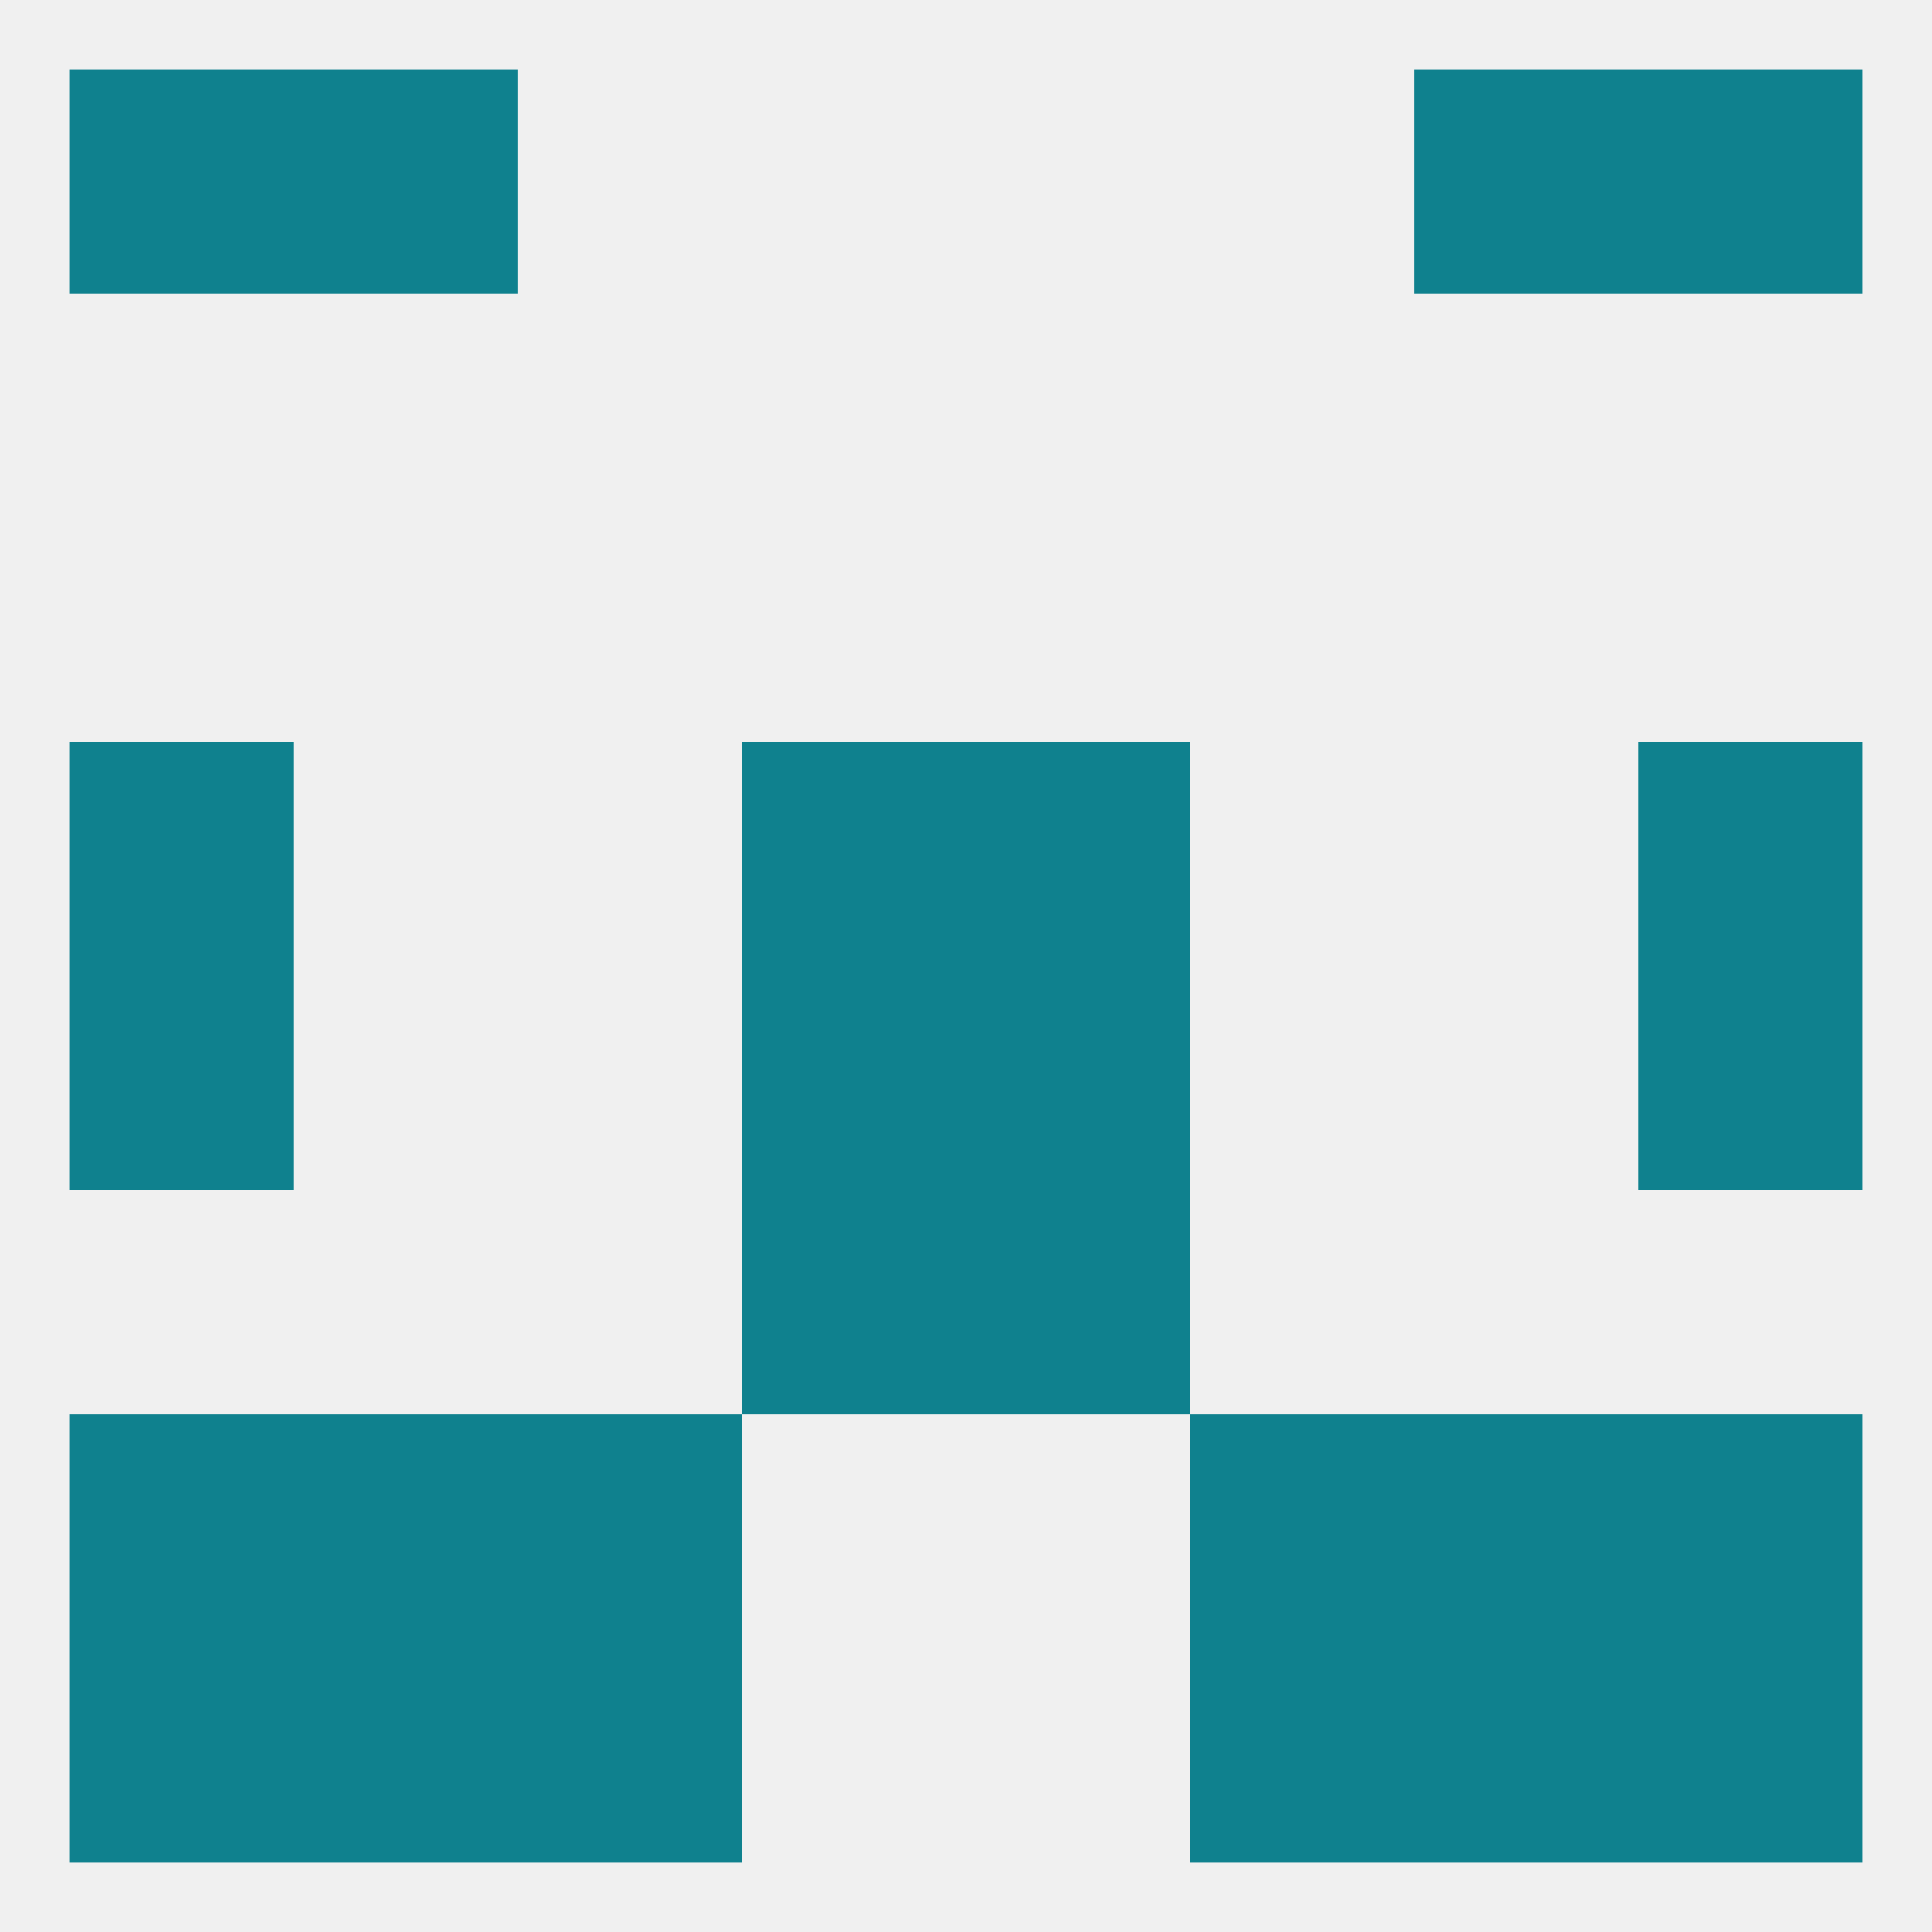 
<!--   <?xml version="1.0"?> -->
<svg version="1.1" baseprofile="full" xmlns="http://www.w3.org/2000/svg" xmlns:xlink="http://www.w3.org/1999/xlink" xmlns:ev="http://www.w3.org/2001/xml-events" width="250" height="250" viewBox="0 0 250 250" >
	<rect width="100%" height="100%" fill="rgba(240,240,240,255)"/>

	<rect x="9" y="96" width="29" height="29" fill="rgba(15,129,142,255)"/>
	<rect x="212" y="96" width="29" height="29" fill="rgba(15,129,142,255)"/>
	<rect x="96" y="96" width="29" height="29" fill="rgba(15,129,142,255)"/>
	<rect x="125" y="96" width="29" height="29" fill="rgba(15,129,142,255)"/>
	<rect x="96" y="154" width="29" height="29" fill="rgba(15,129,142,255)"/>
	<rect x="125" y="154" width="29" height="29" fill="rgba(15,129,142,255)"/>
	<rect x="9" y="183" width="29" height="29" fill="rgba(15,129,142,255)"/>
	<rect x="212" y="183" width="29" height="29" fill="rgba(15,129,142,255)"/>
	<rect x="67" y="183" width="29" height="29" fill="rgba(15,129,142,255)"/>
	<rect x="154" y="183" width="29" height="29" fill="rgba(15,129,142,255)"/>
	<rect x="38" y="183" width="29" height="29" fill="rgba(15,129,142,255)"/>
	<rect x="183" y="183" width="29" height="29" fill="rgba(15,129,142,255)"/>
	<rect x="38" y="212" width="29" height="29" fill="rgba(15,129,142,255)"/>
	<rect x="183" y="212" width="29" height="29" fill="rgba(15,129,142,255)"/>
	<rect x="9" y="212" width="29" height="29" fill="rgba(15,129,142,255)"/>
	<rect x="212" y="212" width="29" height="29" fill="rgba(15,129,142,255)"/>
	<rect x="67" y="212" width="29" height="29" fill="rgba(15,129,142,255)"/>
	<rect x="154" y="212" width="29" height="29" fill="rgba(15,129,142,255)"/>
	<rect x="212" y="9" width="29" height="29" fill="rgba(15,129,142,255)"/>
	<rect x="38" y="9" width="29" height="29" fill="rgba(15,129,142,255)"/>
	<rect x="183" y="9" width="29" height="29" fill="rgba(15,129,142,255)"/>
	<rect x="9" y="9" width="29" height="29" fill="rgba(15,129,142,255)"/>
	<rect x="9" y="125" width="29" height="29" fill="rgba(15,129,142,255)"/>
	<rect x="212" y="125" width="29" height="29" fill="rgba(15,129,142,255)"/>
	<rect x="96" y="125" width="29" height="29" fill="rgba(15,129,142,255)"/>
	<rect x="125" y="125" width="29" height="29" fill="rgba(15,129,142,255)"/>
</svg>